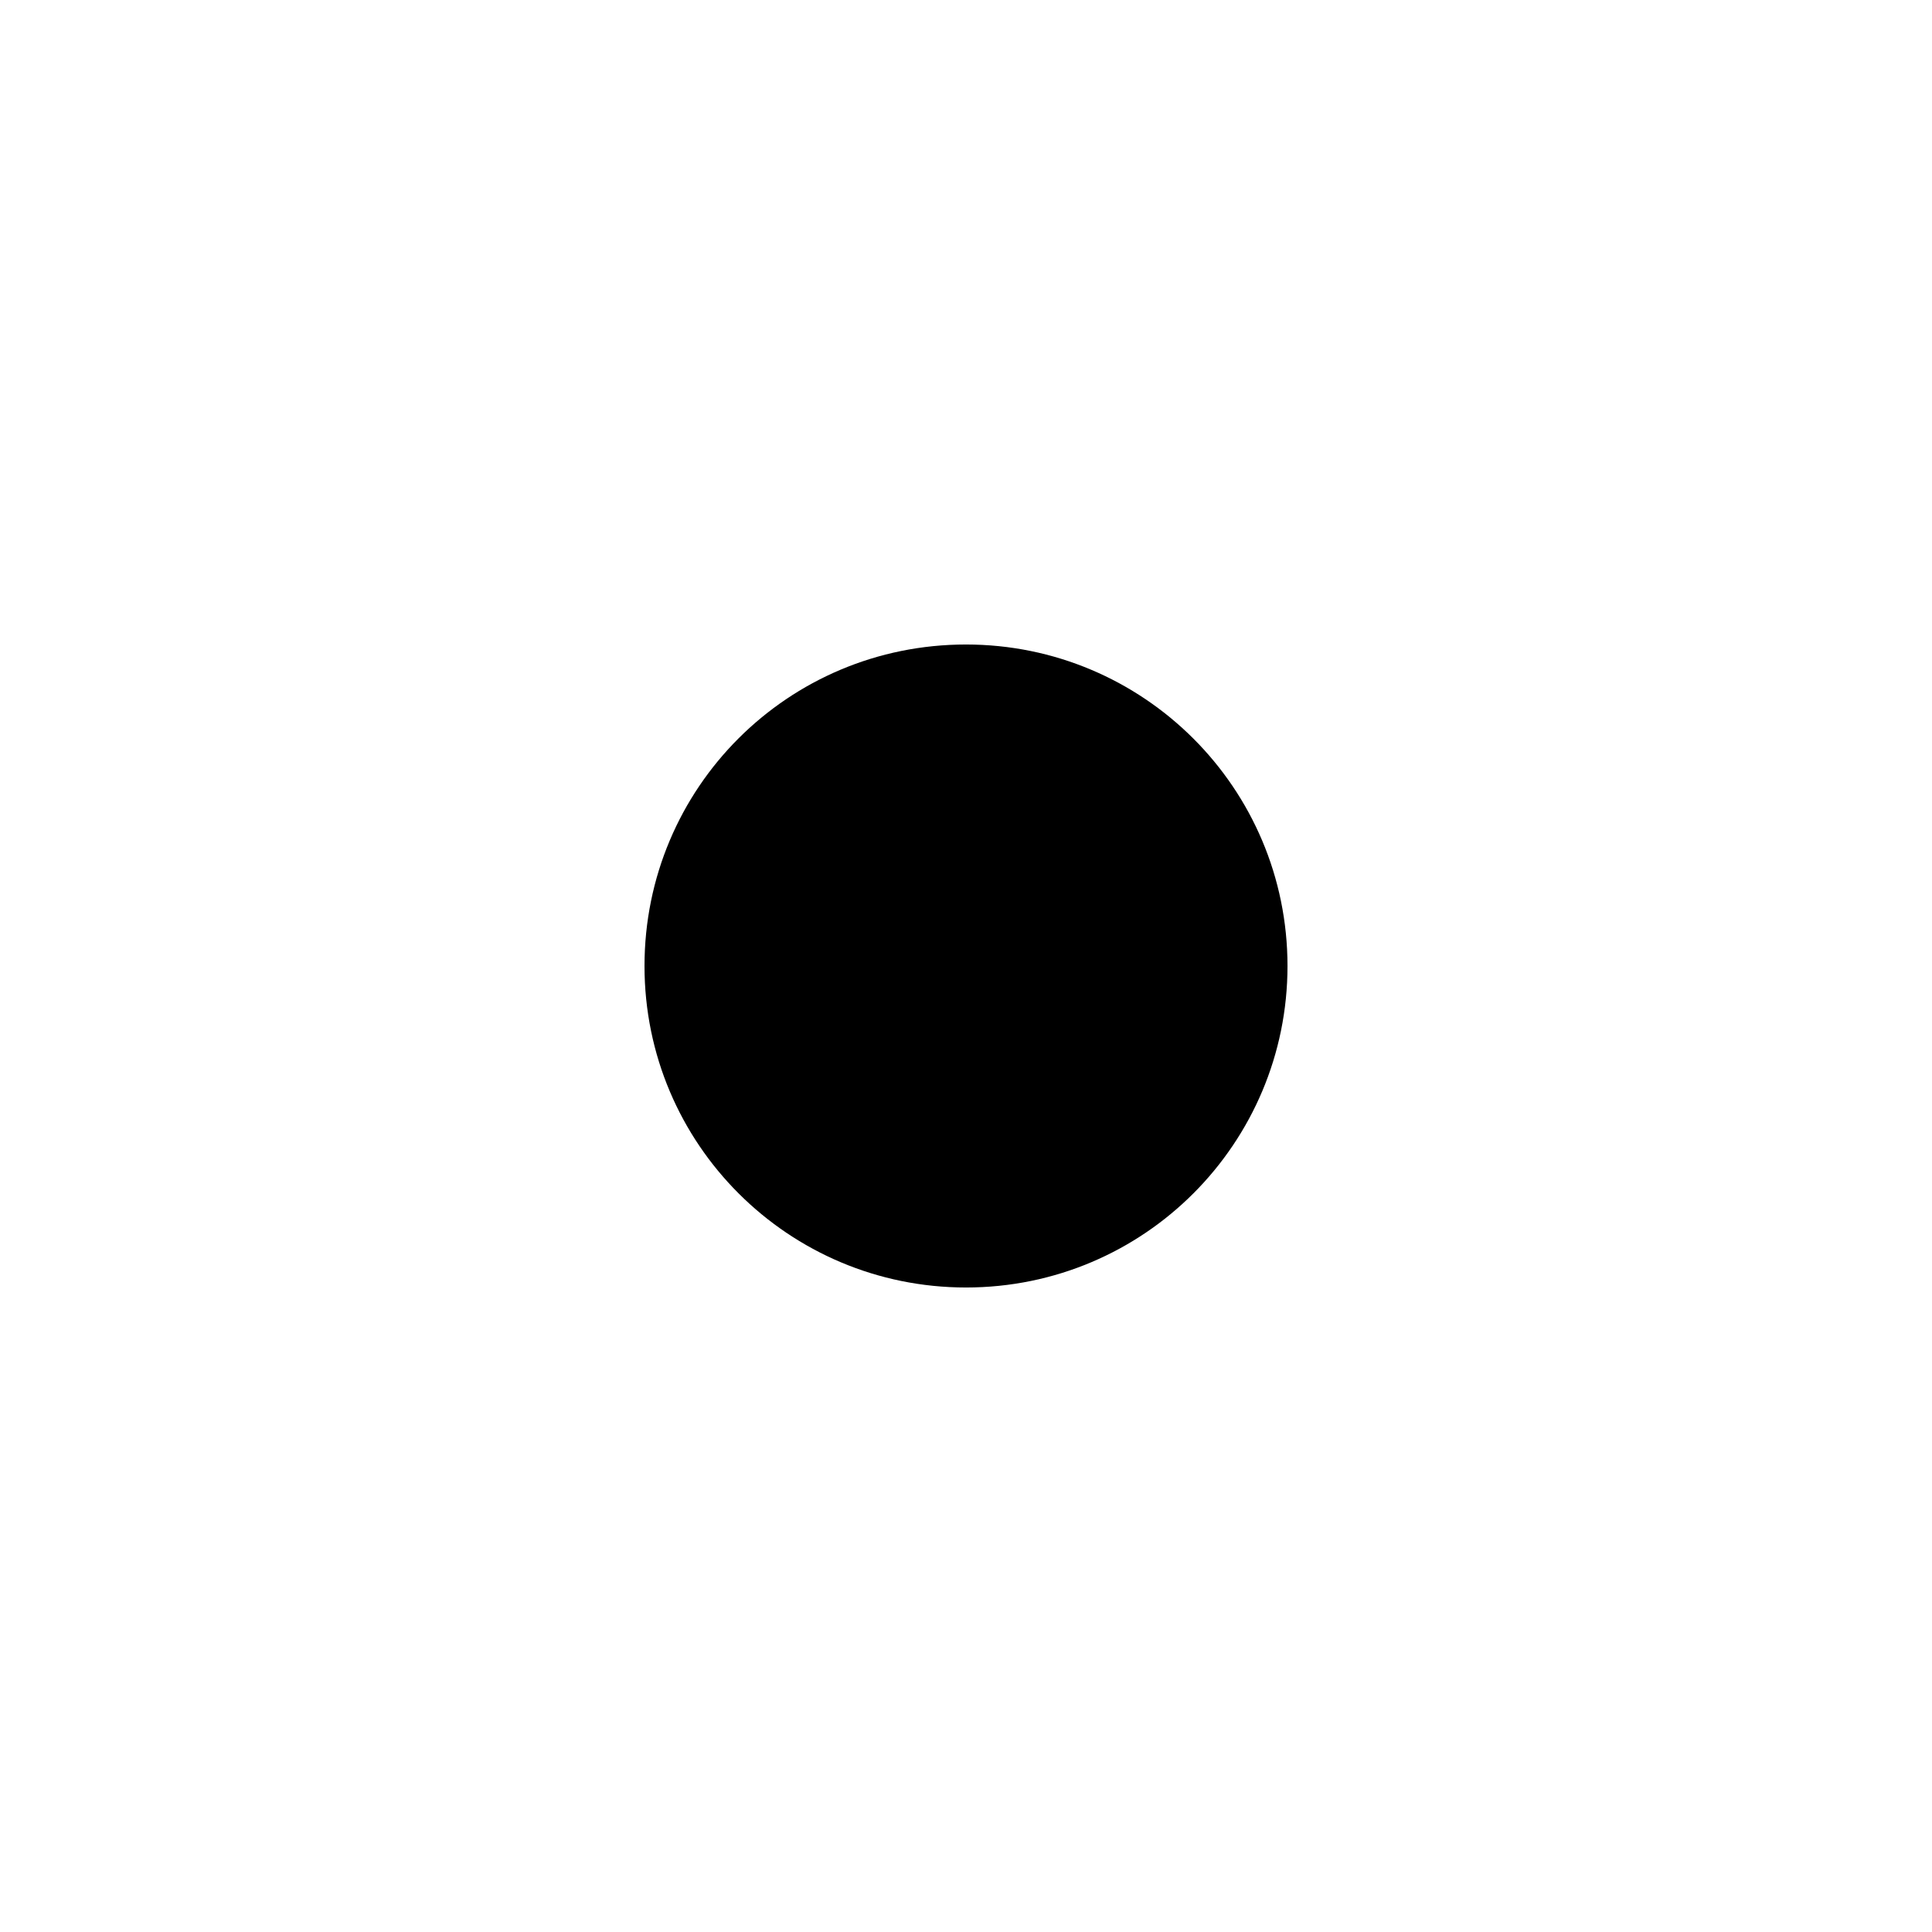 <?xml version="1.0" encoding="utf-8"?>
<!-- Svg Vector Icons : http://www.onlinewebfonts.com/icon -->
<!DOCTYPE svg PUBLIC "-//W3C//DTD SVG 1.1//EN" "http://www.w3.org/Graphics/SVG/1.1/DTD/svg11.dtd">
<svg version="1.1" xmlns="http://www.w3.org/2000/svg" xmlns:xlink="http://www.w3.org/1999/xlink" x="0px" y="0px" viewBox="0 0 256 256" enable-background="new 0 0 256 256" xml:space="preserve">
<g><g><path fill="#000000" d="M85.4,128c0,23.6,19.1,42.6,42.6,42.6c23.6,0,42.6-19.1,42.6-42.6c0-23.6-19.1-42.6-42.6-42.6C104.4,85.4,85.4,104.4,85.4,128L85.4,128L85.4,128z"/><path fill="#000000" d="M194.4,125.8H246H194.4z"/><path fill="#000000" d="M10,130.2h51.6H10z"/><path fill="#000000" d="M130.2,194.4V246V194.4z"/><path fill="#000000" d="M125.8,10v51.6V10z"/><path fill="#000000" d="M176.5,173.4l36.5,36.5L176.5,173.4z"/><path fill="#000000" d="M43,46.1l36.5,36.5L43,46.1z"/><path fill="#000000" d="M82.6,176.5L46.1,213L82.6,176.5z"/><path fill="#000000" d="M209.9,43l-36.5,36.5L209.9,43z"/></g></g>
</svg>
